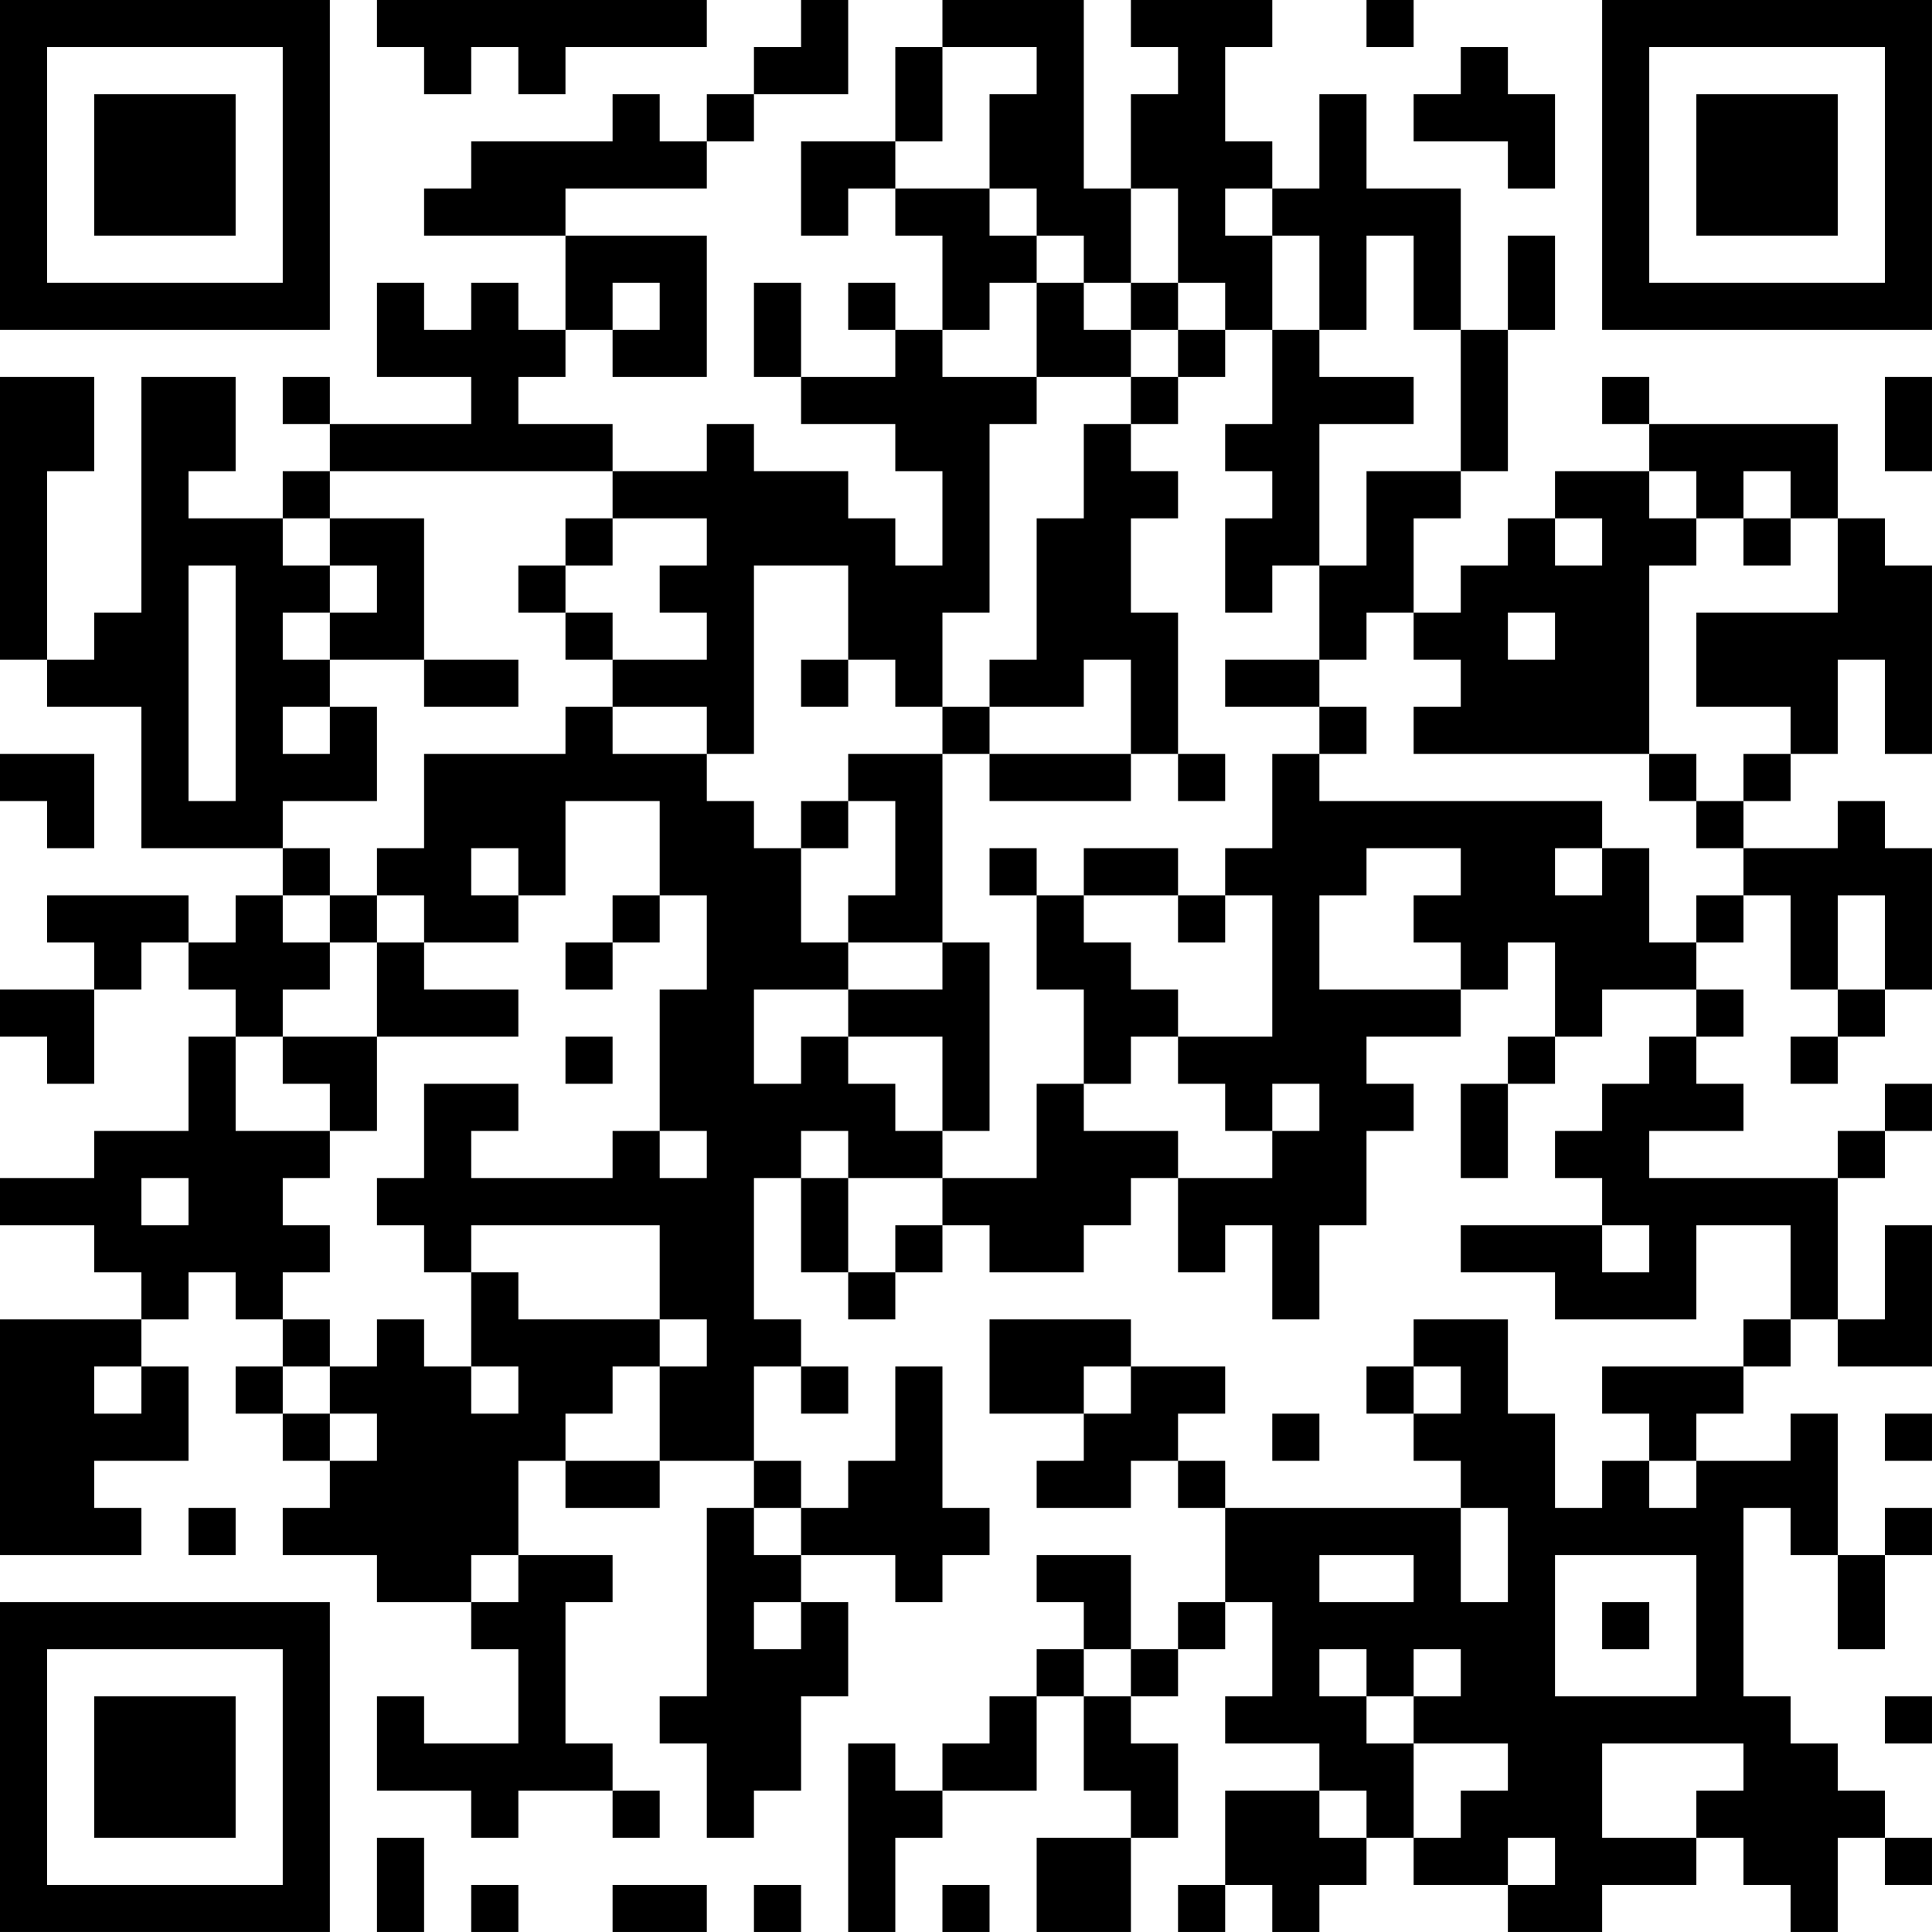 <?xml version="1.0" encoding="UTF-8"?>
<svg xmlns="http://www.w3.org/2000/svg" version="1.1" width="300" height="300" viewBox="0 0 300 300"><rect x="0" y="0" width="300" height="300" fill="#ffffff"/><g transform="scale(7.317)"><g transform="translate(0,0)"><path fill-rule="evenodd" d="M8 0L8 1L9 1L9 2L10 2L10 1L11 1L11 2L12 2L12 1L15 1L15 0ZM17 0L17 1L16 1L16 2L15 2L15 3L14 3L14 2L13 2L13 3L10 3L10 4L9 4L9 5L12 5L12 7L11 7L11 6L10 6L10 7L9 7L9 6L8 6L8 8L10 8L10 9L7 9L7 8L6 8L6 9L7 9L7 10L6 10L6 11L4 11L4 10L5 10L5 8L3 8L3 13L2 13L2 14L1 14L1 10L2 10L2 8L0 8L0 14L1 14L1 15L3 15L3 18L6 18L6 19L5 19L5 20L4 20L4 19L1 19L1 20L2 20L2 21L0 21L0 22L1 22L1 23L2 23L2 21L3 21L3 20L4 20L4 21L5 21L5 22L4 22L4 24L2 24L2 25L0 25L0 26L2 26L2 27L3 27L3 28L0 28L0 33L3 33L3 32L2 32L2 31L4 31L4 29L3 29L3 28L4 28L4 27L5 27L5 28L6 28L6 29L5 29L5 30L6 30L6 31L7 31L7 32L6 32L6 33L8 33L8 34L10 34L10 35L11 35L11 37L9 37L9 36L8 36L8 38L10 38L10 39L11 39L11 38L13 38L13 39L14 39L14 38L13 38L13 37L12 37L12 34L13 34L13 33L11 33L11 31L12 31L12 32L14 32L14 31L16 31L16 32L15 32L15 36L14 36L14 37L15 37L15 39L16 39L16 38L17 38L17 36L18 36L18 34L17 34L17 33L19 33L19 34L20 34L20 33L21 33L21 32L20 32L20 29L19 29L19 31L18 31L18 32L17 32L17 31L16 31L16 29L17 29L17 30L18 30L18 29L17 29L17 28L16 28L16 25L17 25L17 27L18 27L18 28L19 28L19 27L20 27L20 26L21 26L21 27L23 27L23 26L24 26L24 25L25 25L25 27L26 27L26 26L27 26L27 28L28 28L28 26L29 26L29 24L30 24L30 23L29 23L29 22L31 22L31 21L32 21L32 20L33 20L33 22L32 22L32 23L31 23L31 25L32 25L32 23L33 23L33 22L34 22L34 21L36 21L36 22L35 22L35 23L34 23L34 24L33 24L33 25L34 25L34 26L31 26L31 27L33 27L33 28L36 28L36 26L38 26L38 28L37 28L37 29L34 29L34 30L35 30L35 31L34 31L34 32L33 32L33 30L32 30L32 28L30 28L30 29L29 29L29 30L30 30L30 31L31 31L31 32L26 32L26 31L25 31L25 30L26 30L26 29L24 29L24 28L21 28L21 30L23 30L23 31L22 31L22 32L24 32L24 31L25 31L25 32L26 32L26 34L25 34L25 35L24 35L24 33L22 33L22 34L23 34L23 35L22 35L22 36L21 36L21 37L20 37L20 38L19 38L19 37L18 37L18 41L19 41L19 39L20 39L20 38L22 38L22 36L23 36L23 38L24 38L24 39L22 39L22 41L24 41L24 39L25 39L25 37L24 37L24 36L25 36L25 35L26 35L26 34L27 34L27 36L26 36L26 37L28 37L28 38L26 38L26 40L25 40L25 41L26 41L26 40L27 40L27 41L28 41L28 40L29 40L29 39L30 39L30 40L32 40L32 41L34 41L34 40L36 40L36 39L37 39L37 40L38 40L38 41L39 41L39 39L40 39L40 40L41 40L41 39L40 39L40 38L39 38L39 37L38 37L38 36L37 36L37 32L38 32L38 33L39 33L39 35L40 35L40 33L41 33L41 32L40 32L40 33L39 33L39 30L38 30L38 31L36 31L36 30L37 30L37 29L38 29L38 28L39 28L39 29L41 29L41 26L40 26L40 28L39 28L39 25L40 25L40 24L41 24L41 23L40 23L40 24L39 24L39 25L35 25L35 24L37 24L37 23L36 23L36 22L37 22L37 21L36 21L36 20L37 20L37 19L38 19L38 21L39 21L39 22L38 22L38 23L39 23L39 22L40 22L40 21L41 21L41 18L40 18L40 17L39 17L39 18L37 18L37 17L38 17L38 16L39 16L39 14L40 14L40 16L41 16L41 12L40 12L40 11L39 11L39 9L35 9L35 8L34 8L34 9L35 9L35 10L33 10L33 11L32 11L32 12L31 12L31 13L30 13L30 11L31 11L31 10L32 10L32 7L33 7L33 5L32 5L32 7L31 7L31 4L29 4L29 2L28 2L28 4L27 4L27 3L26 3L26 1L27 1L27 0L24 0L24 1L25 1L25 2L24 2L24 4L23 4L23 0L20 0L20 1L19 1L19 3L17 3L17 5L18 5L18 4L19 4L19 5L20 5L20 7L19 7L19 6L18 6L18 7L19 7L19 8L17 8L17 6L16 6L16 8L17 8L17 9L19 9L19 10L20 10L20 12L19 12L19 11L18 11L18 10L16 10L16 9L15 9L15 10L13 10L13 9L11 9L11 8L12 8L12 7L13 7L13 8L15 8L15 5L12 5L12 4L15 4L15 3L16 3L16 2L18 2L18 0ZM29 0L29 1L30 1L30 0ZM20 1L20 3L19 3L19 4L21 4L21 5L22 5L22 6L21 6L21 7L20 7L20 8L22 8L22 9L21 9L21 13L20 13L20 15L19 15L19 14L18 14L18 12L16 12L16 16L15 16L15 15L13 15L13 14L15 14L15 13L14 13L14 12L15 12L15 11L13 11L13 10L7 10L7 11L6 11L6 12L7 12L7 13L6 13L6 14L7 14L7 15L6 15L6 16L7 16L7 15L8 15L8 17L6 17L6 18L7 18L7 19L6 19L6 20L7 20L7 21L6 21L6 22L5 22L5 24L7 24L7 25L6 25L6 26L7 26L7 27L6 27L6 28L7 28L7 29L6 29L6 30L7 30L7 31L8 31L8 30L7 30L7 29L8 29L8 28L9 28L9 29L10 29L10 30L11 30L11 29L10 29L10 27L11 27L11 28L14 28L14 29L13 29L13 30L12 30L12 31L14 31L14 29L15 29L15 28L14 28L14 26L10 26L10 27L9 27L9 26L8 26L8 25L9 25L9 23L11 23L11 24L10 24L10 25L13 25L13 24L14 24L14 25L15 25L15 24L14 24L14 21L15 21L15 19L14 19L14 17L12 17L12 19L11 19L11 18L10 18L10 19L11 19L11 20L9 20L9 19L8 19L8 18L9 18L9 16L12 16L12 15L13 15L13 16L15 16L15 17L16 17L16 18L17 18L17 20L18 20L18 21L16 21L16 23L17 23L17 22L18 22L18 23L19 23L19 24L20 24L20 25L18 25L18 24L17 24L17 25L18 25L18 27L19 27L19 26L20 26L20 25L22 25L22 23L23 23L23 24L25 24L25 25L27 25L27 24L28 24L28 23L27 23L27 24L26 24L26 23L25 23L25 22L27 22L27 19L26 19L26 18L27 18L27 16L28 16L28 17L34 17L34 18L33 18L33 19L34 19L34 18L35 18L35 20L36 20L36 19L37 19L37 18L36 18L36 17L37 17L37 16L38 16L38 15L36 15L36 13L39 13L39 11L38 11L38 10L37 10L37 11L36 11L36 10L35 10L35 11L36 11L36 12L35 12L35 16L30 16L30 15L31 15L31 14L30 14L30 13L29 13L29 14L28 14L28 12L29 12L29 10L31 10L31 7L30 7L30 5L29 5L29 7L28 7L28 5L27 5L27 4L26 4L26 5L27 5L27 7L26 7L26 6L25 6L25 4L24 4L24 6L23 6L23 5L22 5L22 4L21 4L21 2L22 2L22 1ZM31 1L31 2L30 2L30 3L32 3L32 4L33 4L33 2L32 2L32 1ZM13 6L13 7L14 7L14 6ZM22 6L22 8L24 8L24 9L23 9L23 11L22 11L22 14L21 14L21 15L20 15L20 16L18 16L18 17L17 17L17 18L18 18L18 17L19 17L19 19L18 19L18 20L20 20L20 21L18 21L18 22L20 22L20 24L21 24L21 20L20 20L20 16L21 16L21 17L24 17L24 16L25 16L25 17L26 17L26 16L25 16L25 13L24 13L24 11L25 11L25 10L24 10L24 9L25 9L25 8L26 8L26 7L25 7L25 6L24 6L24 7L23 7L23 6ZM24 7L24 8L25 8L25 7ZM27 7L27 9L26 9L26 10L27 10L27 11L26 11L26 13L27 13L27 12L28 12L28 9L30 9L30 8L28 8L28 7ZM40 8L40 10L41 10L41 8ZM7 11L7 12L8 12L8 13L7 13L7 14L9 14L9 15L11 15L11 14L9 14L9 11ZM12 11L12 12L11 12L11 13L12 13L12 14L13 14L13 13L12 13L12 12L13 12L13 11ZM33 11L33 12L34 12L34 11ZM37 11L37 12L38 12L38 11ZM4 12L4 17L5 17L5 12ZM32 13L32 14L33 14L33 13ZM17 14L17 15L18 15L18 14ZM23 14L23 15L21 15L21 16L24 16L24 14ZM26 14L26 15L28 15L28 16L29 16L29 15L28 15L28 14ZM0 16L0 17L1 17L1 18L2 18L2 16ZM35 16L35 17L36 17L36 16ZM21 18L21 19L22 19L22 21L23 21L23 23L24 23L24 22L25 22L25 21L24 21L24 20L23 20L23 19L25 19L25 20L26 20L26 19L25 19L25 18L23 18L23 19L22 19L22 18ZM29 18L29 19L28 19L28 21L31 21L31 20L30 20L30 19L31 19L31 18ZM7 19L7 20L8 20L8 22L6 22L6 23L7 23L7 24L8 24L8 22L11 22L11 21L9 21L9 20L8 20L8 19ZM13 19L13 20L12 20L12 21L13 21L13 20L14 20L14 19ZM39 19L39 21L40 21L40 19ZM12 22L12 23L13 23L13 22ZM3 25L3 26L4 26L4 25ZM34 26L34 27L35 27L35 26ZM2 29L2 30L3 30L3 29ZM23 29L23 30L24 30L24 29ZM30 29L30 30L31 30L31 29ZM27 30L27 31L28 31L28 30ZM40 30L40 31L41 31L41 30ZM35 31L35 32L36 32L36 31ZM4 32L4 33L5 33L5 32ZM16 32L16 33L17 33L17 32ZM31 32L31 34L32 34L32 32ZM10 33L10 34L11 34L11 33ZM28 33L28 34L30 34L30 33ZM33 33L33 36L36 36L36 33ZM16 34L16 35L17 35L17 34ZM34 34L34 35L35 35L35 34ZM23 35L23 36L24 36L24 35ZM28 35L28 36L29 36L29 37L30 37L30 39L31 39L31 38L32 38L32 37L30 37L30 36L31 36L31 35L30 35L30 36L29 36L29 35ZM40 36L40 37L41 37L41 36ZM34 37L34 39L36 39L36 38L37 38L37 37ZM28 38L28 39L29 39L29 38ZM8 39L8 41L9 41L9 39ZM32 39L32 40L33 40L33 39ZM10 40L10 41L11 41L11 40ZM13 40L13 41L15 41L15 40ZM16 40L16 41L17 41L17 40ZM20 40L20 41L21 41L21 40ZM0 0L0 7L7 7L7 0ZM1 1L1 6L6 6L6 1ZM2 2L2 5L5 5L5 2ZM34 0L34 7L41 7L41 0ZM35 1L35 6L40 6L40 1ZM36 2L36 5L39 5L39 2ZM0 34L0 41L7 41L7 34ZM1 35L1 40L6 40L6 35ZM2 36L2 39L5 39L5 36Z" fill="#000000"/></g></g></svg>
